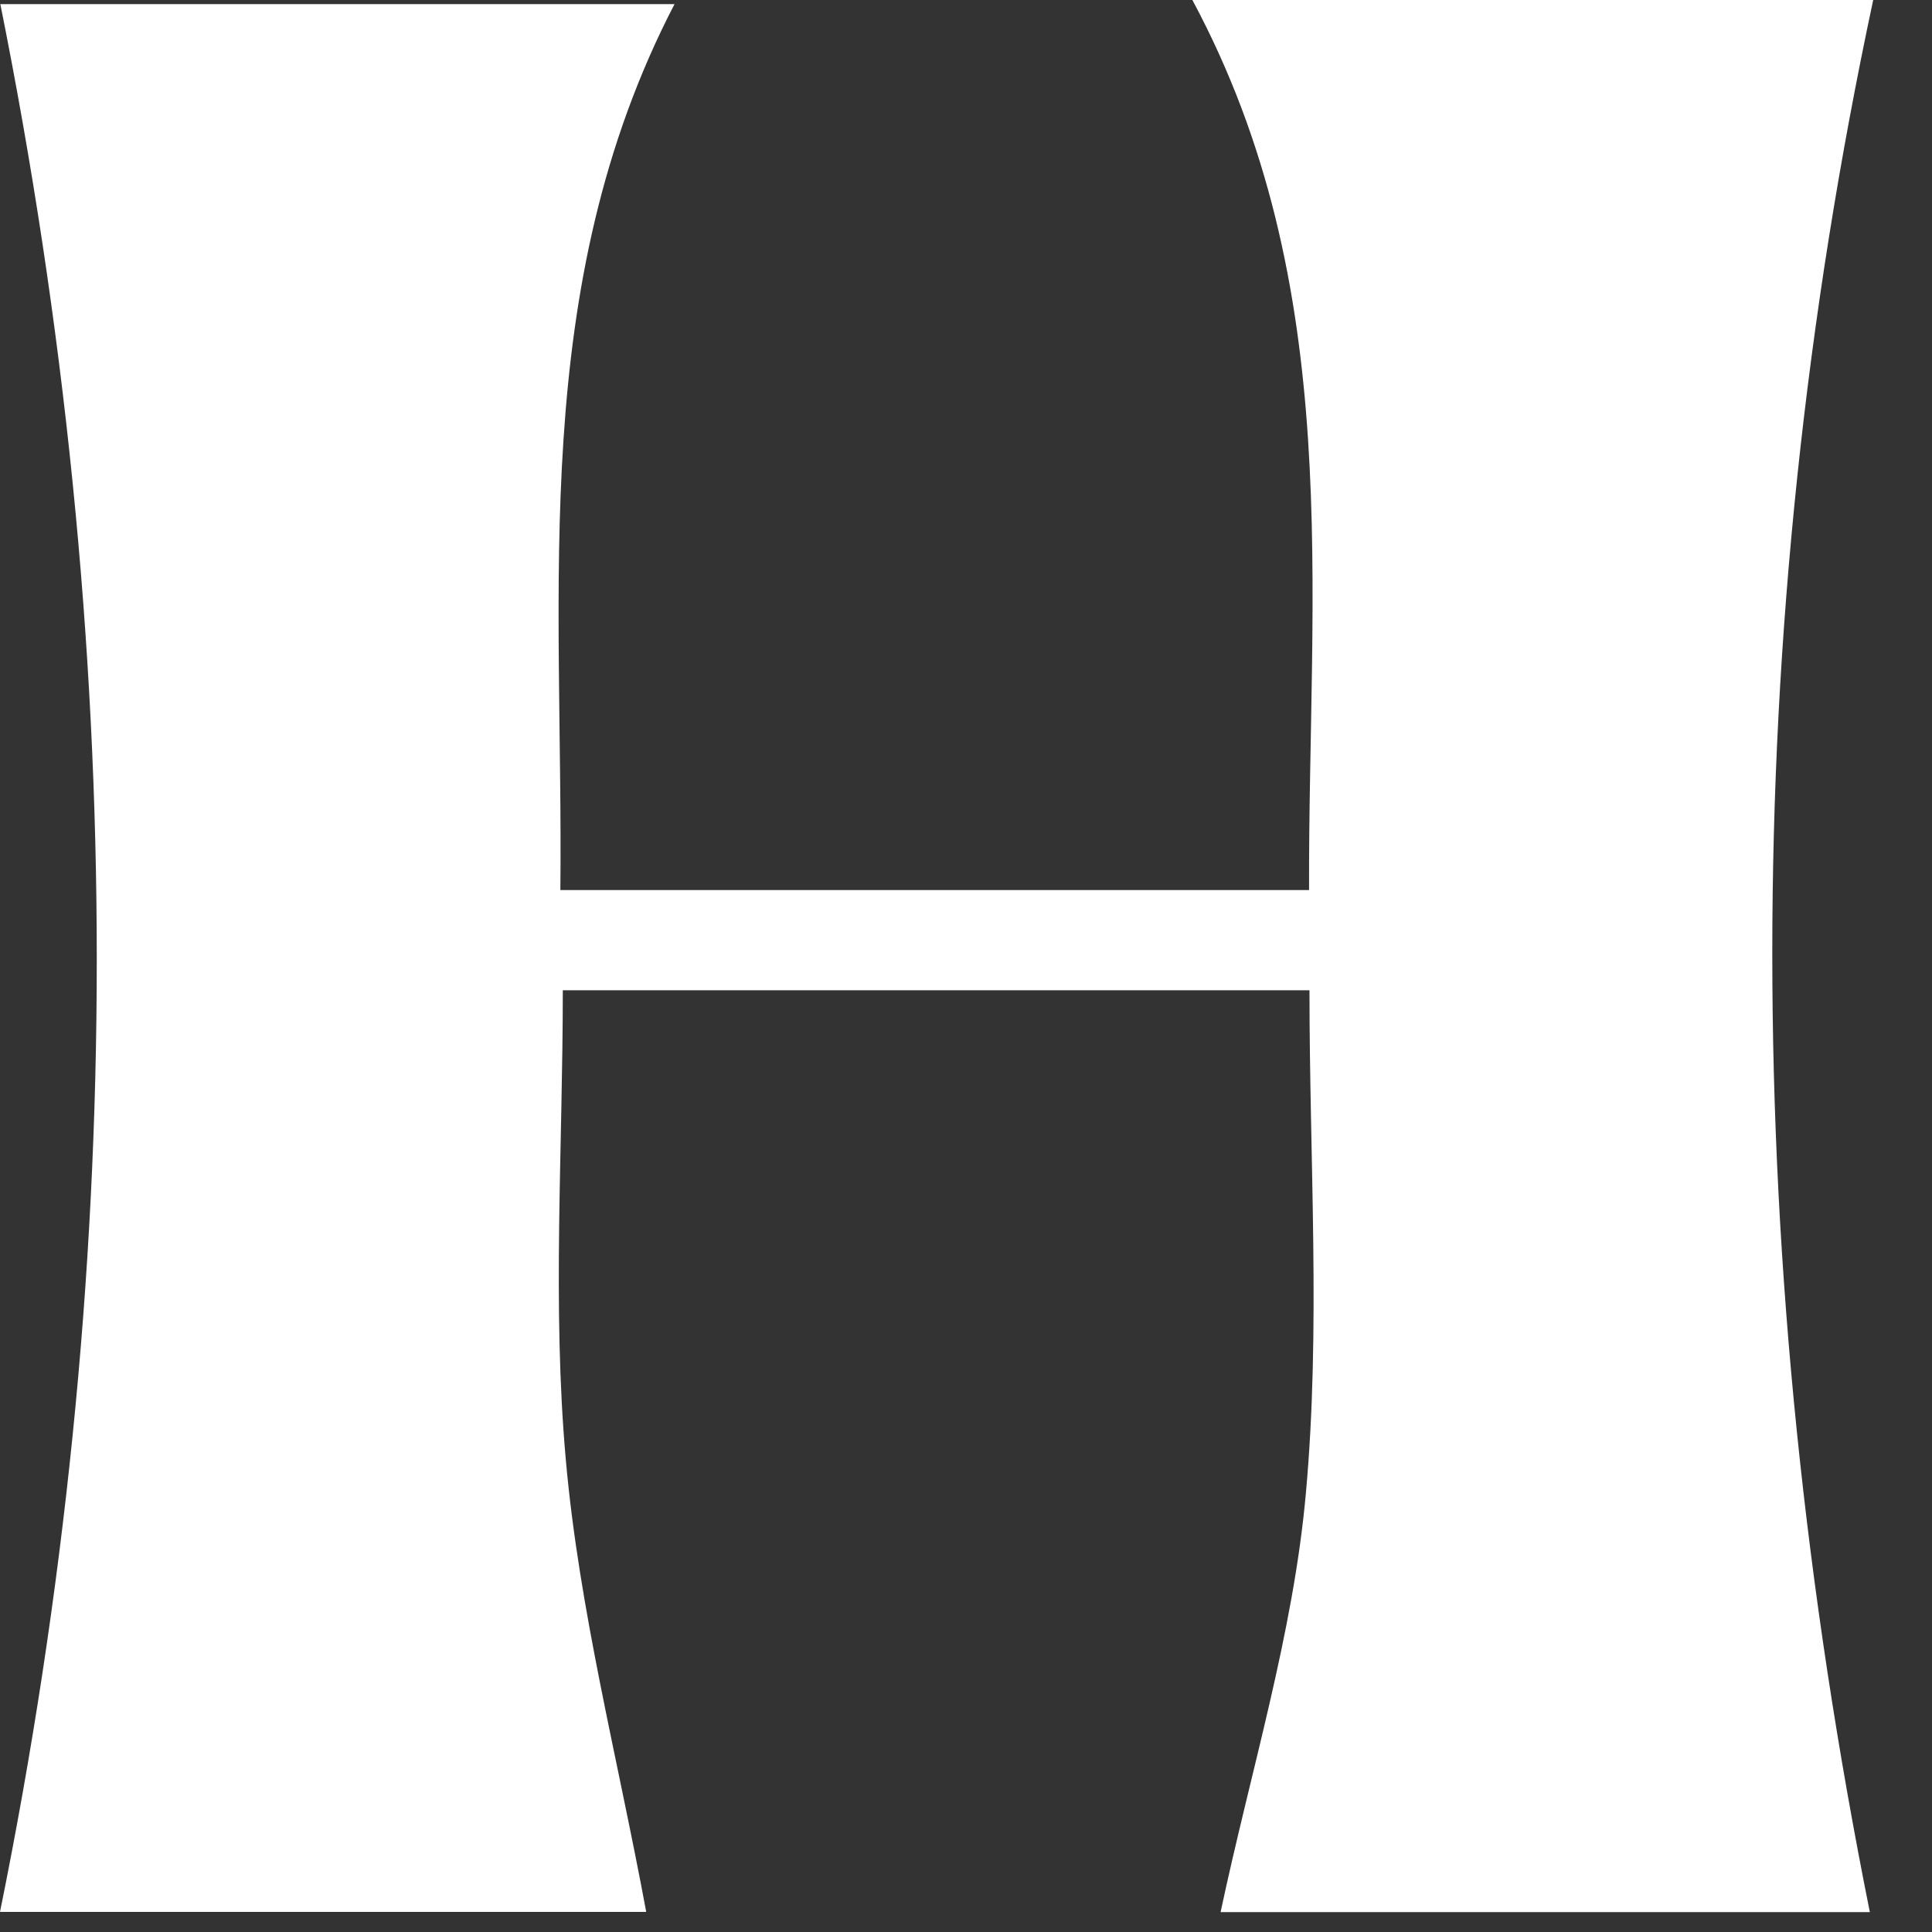 <?xml version="1.0" encoding="utf-8"?>
<svg xmlns="http://www.w3.org/2000/svg" fill="none" height="100%" overflow="visible" preserveAspectRatio="none" style="display: block;" viewBox="0 0 23 23" width="100%">
<rect x="0" y="0" width="23" height="23" fill="#333333" stroke="none"/>
<path d="M14.196 0H22.3C20.684 7.567 20.726 15.125 22.26 22.763H14.531C14.886 21.091 15.396 19.451 15.546 17.779C15.724 15.821 15.589 13.833 15.589 11.789H6.7C6.7 13.684 6.572 15.544 6.736 17.38C6.895 19.169 7.354 20.93 7.693 22.761H0C1.539 15.185 1.532 7.66 0.004 0.049H8.03C6.281 3.419 6.707 6.991 6.671 10.596H15.584C15.573 6.995 16.025 3.414 14.196 0.002V0Z" fill="white" id="Vector"/>
</svg>